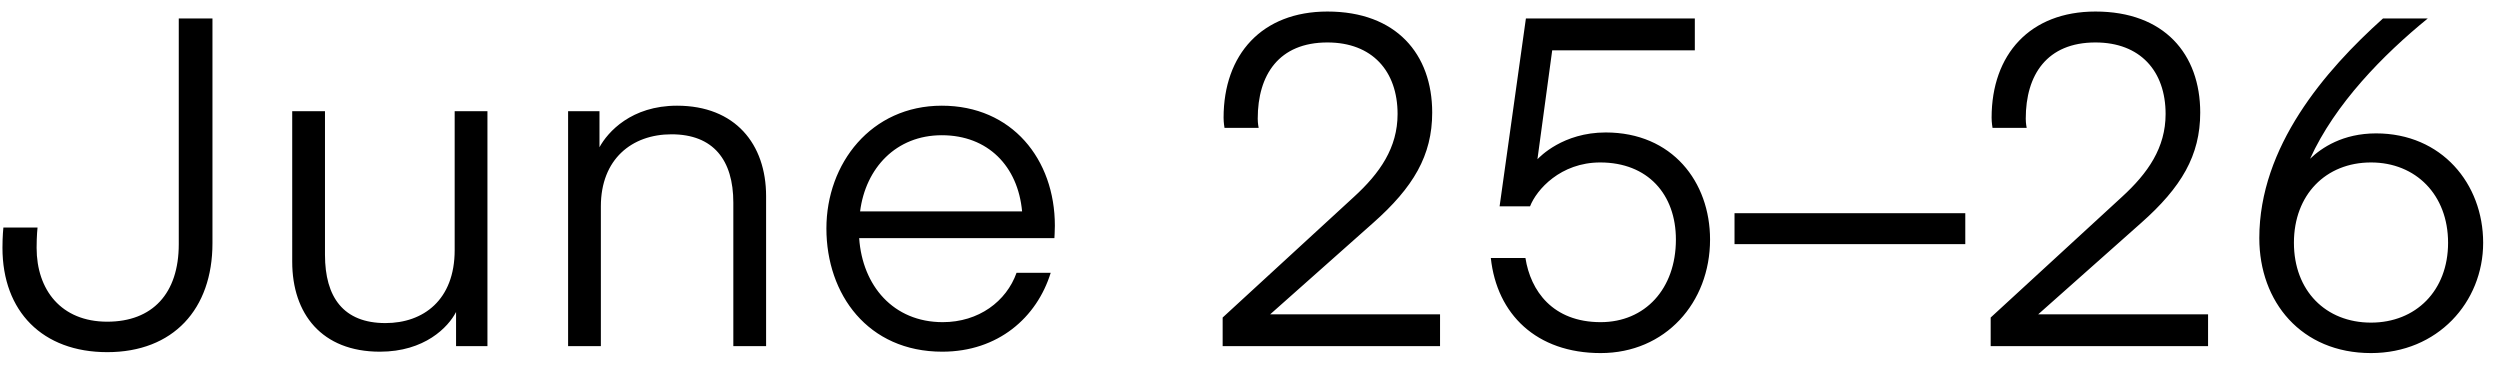 <svg width="130" height="19" viewBox="0 0 130 19" fill="none" xmlns="http://www.w3.org/2000/svg"><path d="M9.296 12.696V.96h1.752v11.688c0 3.432-2.04 5.664-5.472 5.664-3.36 0-5.448-2.112-5.448-5.424 0-.624.048-1.056.048-1.056h1.776s-.048.408-.048 1.056c0 2.184 1.272 3.84 3.672 3.84 2.352 0 3.72-1.464 3.72-4.032zm14.347.312V5.784h1.704V18h-1.632v-1.776c-.408.792-1.632 2.064-3.96 2.064-3.024 0-4.56-1.968-4.56-4.68V5.784h1.704v7.464c0 2.208.96 3.552 3.144 3.552 1.968 0 3.6-1.2 3.6-3.792zm7.53-7.224v1.872c.432-.792 1.656-2.16 4.032-2.16 3.024 0 4.632 1.992 4.632 4.704V18h-1.704v-7.464c0-2.208-1.032-3.552-3.216-3.552-2.064 0-3.672 1.296-3.672 3.744V18h-1.704V5.784h1.632zm23.656 6.6H44.677c.168 2.472 1.776 4.368 4.344 4.368 1.872 0 3.312-1.08 3.84-2.568h1.776c-.72 2.328-2.736 4.104-5.64 4.104-3.864 0-6.024-2.976-6.024-6.408 0-3.384 2.328-6.384 6-6.384 3.648 0 5.88 2.784 5.88 6.24 0 .264-.024.648-.024.648zm-5.856-5.352c-2.376 0-3.96 1.704-4.248 3.96h8.424c-.216-2.352-1.776-3.96-4.176-3.96zM74.882 18H63.578v-1.488l6.816-6.264c1.368-1.248 2.28-2.568 2.28-4.32 0-2.232-1.32-3.72-3.648-3.72-2.52 0-3.624 1.68-3.624 3.96 0 .264.048.48.048.48h-1.776s-.048-.264-.048-.528c0-3.288 1.992-5.52 5.4-5.52 3.576 0 5.448 2.208 5.448 5.256 0 2.232-.984 3.888-3.072 5.736l-5.352 4.752h8.832V18zm3.097-7.272L79.347.96h8.784v1.656h-7.416l-.768 5.664c.12-.12 1.32-1.392 3.552-1.392 3.456 0 5.424 2.568 5.424 5.568 0 3.288-2.328 5.904-5.688 5.904-3.336 0-5.4-2.016-5.712-4.944h1.8c.264 1.704 1.416 3.336 3.912 3.336 2.304 0 3.912-1.728 3.912-4.296 0-2.352-1.464-4.008-3.936-4.008-2.064 0-3.312 1.416-3.648 2.28h-1.584zm24.216.36v1.608h-12v-1.608h12zM114.819 18h-11.304v-1.488l6.816-6.264c1.368-1.248 2.28-2.568 2.28-4.32 0-2.232-1.32-3.72-3.648-3.72-2.52 0-3.624 1.68-3.624 3.96 0 .264.048.48.048.48h-1.776s-.048-.264-.048-.528c0-3.288 1.992-5.52 5.4-5.52 3.576 0 5.448 2.208 5.448 5.256 0 2.232-.984 3.888-3.072 5.736l-5.352 4.752h8.832V18zm8.473.36c-3.624 0-5.808-2.664-5.808-5.976 0-4.752 3.408-8.712 6.432-11.424h2.328c-2.328 1.896-4.824 4.44-6.12 7.296.6-.576 1.704-1.32 3.432-1.32 3.408 0 5.568 2.616 5.568 5.688 0 3.096-2.376 5.736-5.832 5.736zm4.008-5.736c0-2.496-1.68-4.176-4.008-4.176-2.352 0-4.008 1.68-4.008 4.176 0 2.496 1.656 4.152 4.008 4.152 2.328 0 4.008-1.656 4.008-4.152z" fill="#000"/></svg>
